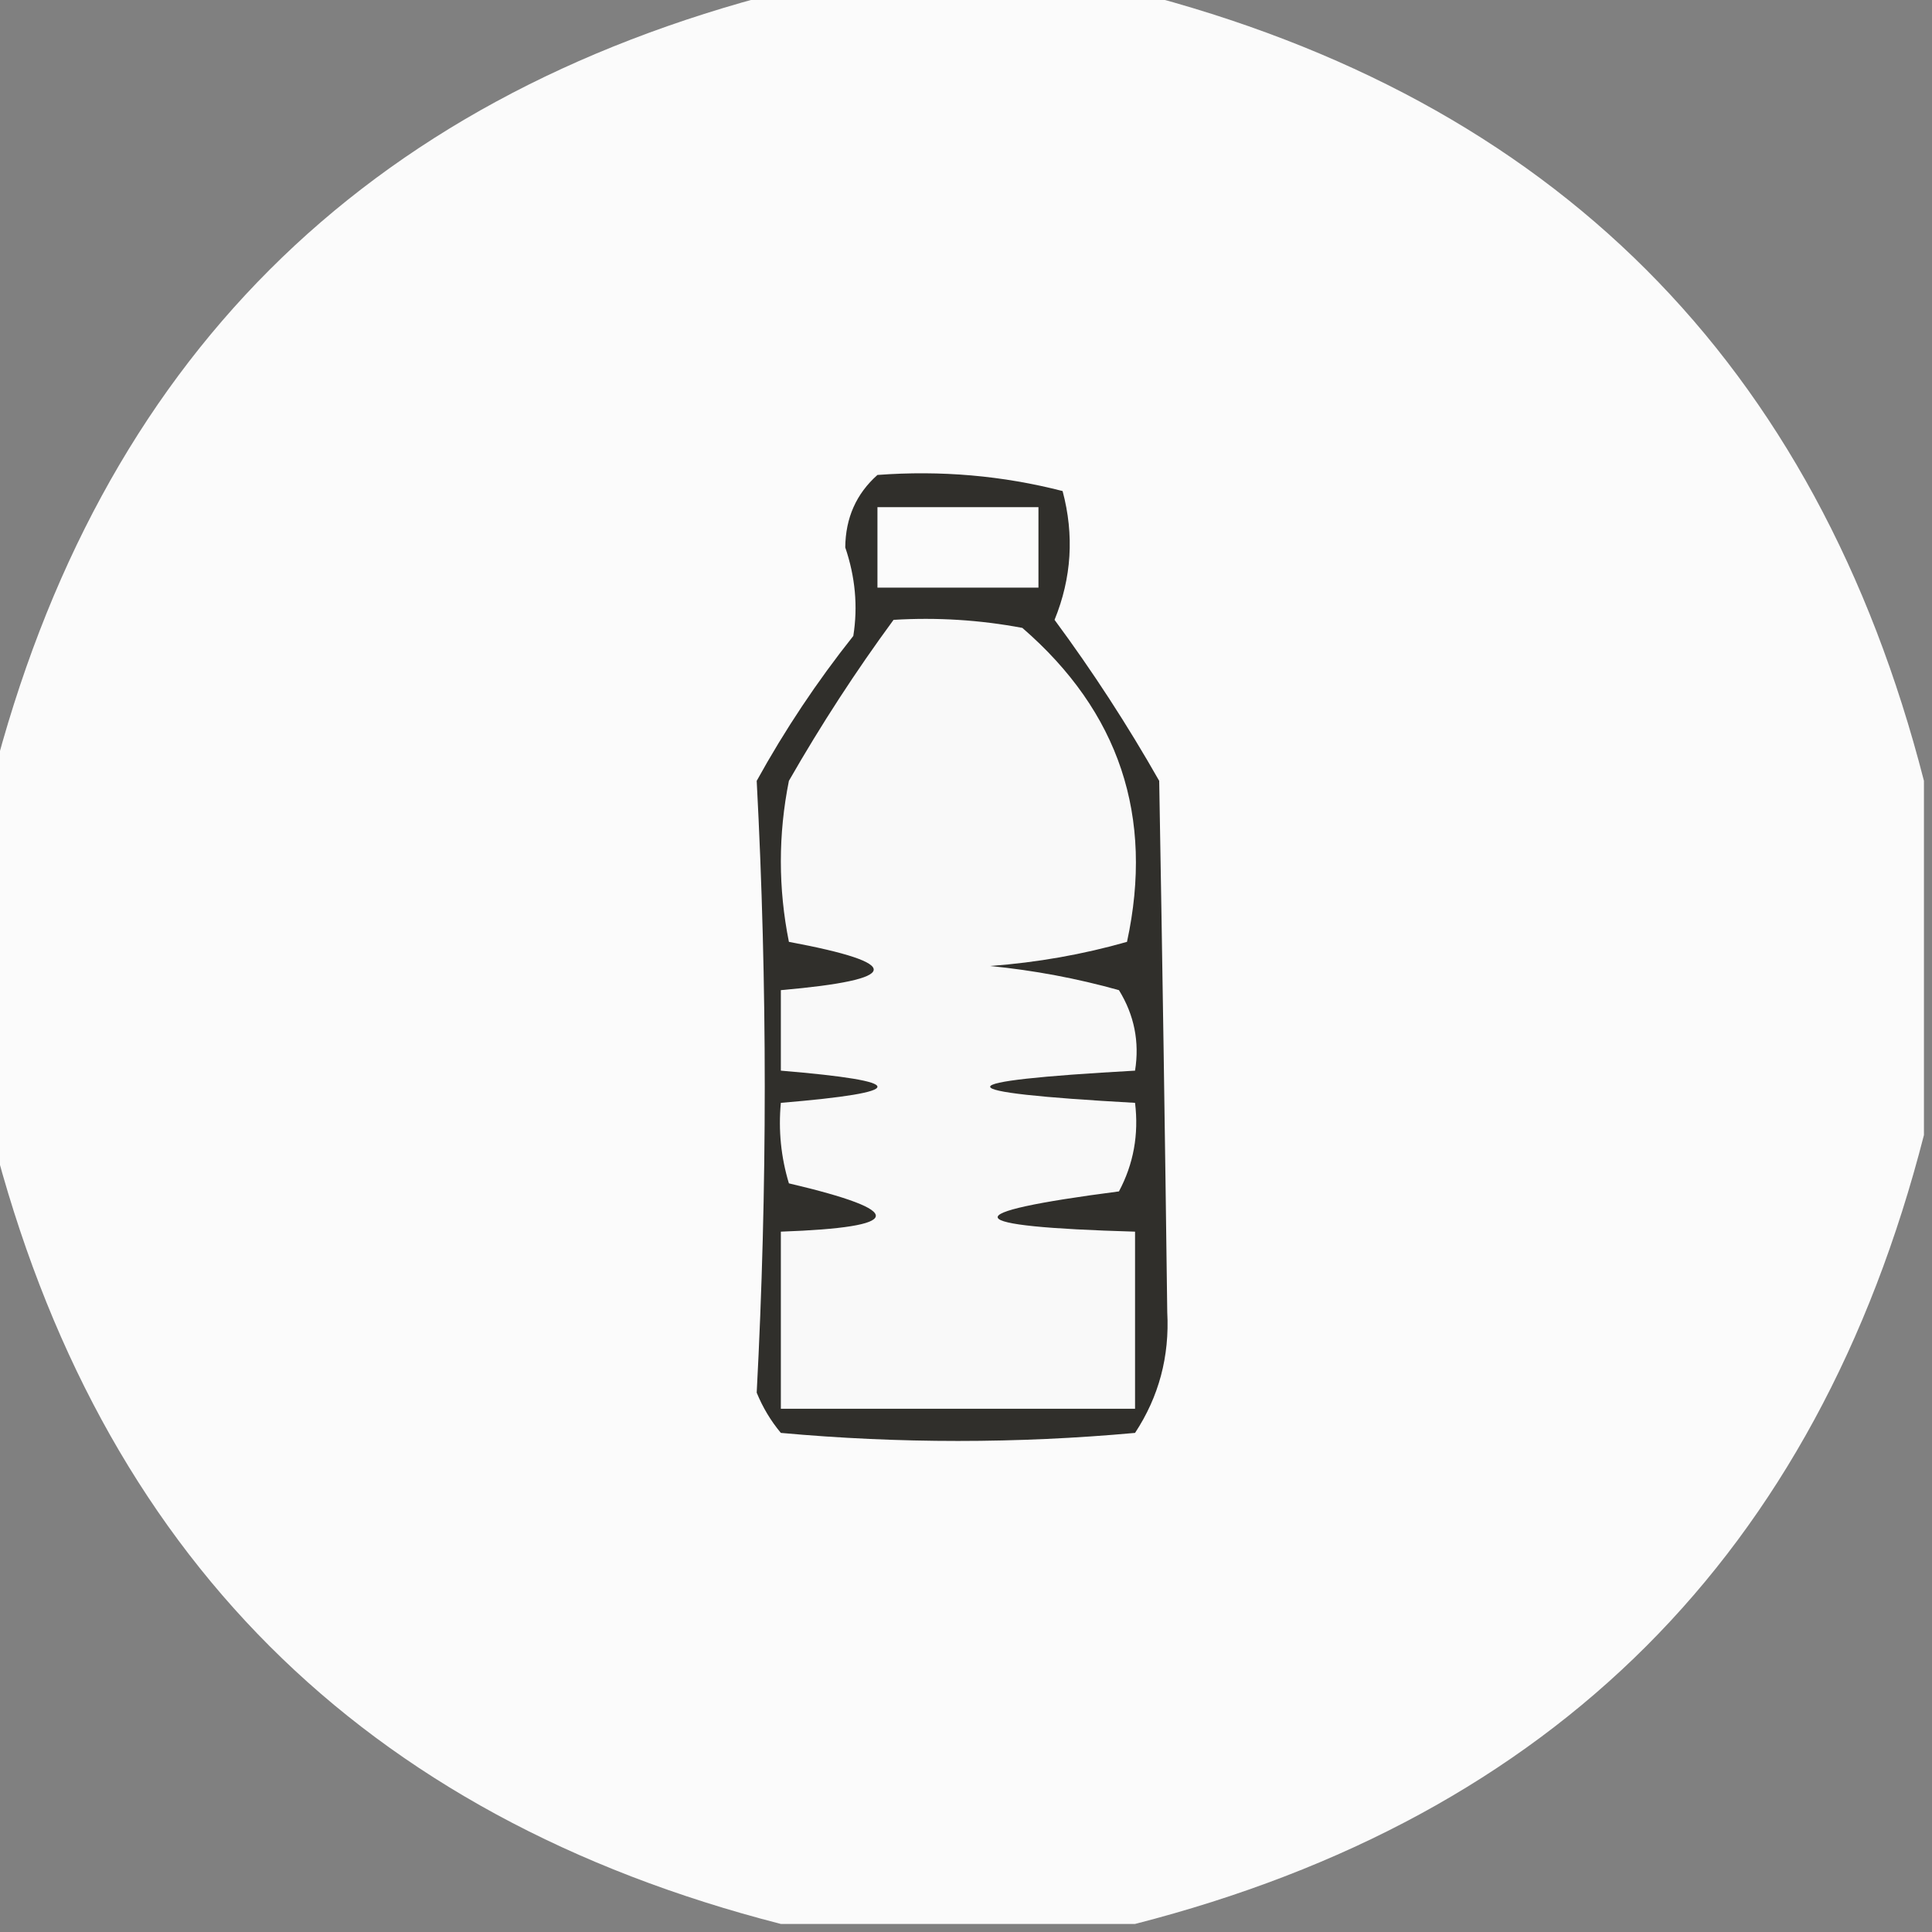 <?xml version="1.0" encoding="UTF-8"?>
<!DOCTYPE svg PUBLIC "-//W3C//DTD SVG 1.1//EN" "http://www.w3.org/Graphics/SVG/1.1/DTD/svg11.dtd">
<svg xmlns="http://www.w3.org/2000/svg" version="1.1" width="120px" height="120px" style="shape-rendering:geometricPrecision; text-rendering:geometricPrecision; image-rendering:optimizeQuality; fill-rule:evenodd; clip-rule:evenodd" xmlns:xlink="http://www.w3.org/1999/xlink">
<rect width="100%" height="100%" fill="#808080" stroke="none"/>
<g><path style="opacity:0.98" fill="#fdfdfd" d="M 48.5,-0.5 C 55.833,-0.5 63.167,-0.5 70.5,-0.5C 96.5,6.167 112.833,22.5 119.5,48.5C 119.5,55.833 119.5,63.167 119.5,70.5C 112.833,96.5 96.5,112.833 70.5,119.5C 63.167,119.5 55.833,119.5 48.5,119.5C 22.5,112.833 6.167,96.5 -0.5,70.5C -0.5,63.167 -0.5,55.833 -0.5,48.5C 6.167,22.5 22.5,6.167 48.5,-0.5 Z"/></g>
<g><path style="opacity:1" fill="#302f2b" d="M 54.5,29.5 C 58.437,29.206 62.27,29.54 66,30.5C 66.728,33.23 66.562,35.897 65.5,38.5C 67.864,41.699 70.03,45.032 72,48.5C 72.197,59.588 72.363,70.588 72.5,81.5C 72.647,84.253 71.98,86.753 70.5,89C 63.167,89.667 55.833,89.667 48.5,89C 47.874,88.25 47.374,87.416 47,86.5C 47.667,73.833 47.667,61.167 47,48.5C 48.752,45.328 50.752,42.328 53,39.5C 53.292,37.674 53.125,35.84 52.5,34C 52.519,32.167 53.185,30.667 54.5,29.5 Z"/></g>
<g><path style="opacity:1" fill="#f9f9f9" d="M 55.5,38.5 C 58.187,38.336 60.854,38.503 63.5,39C 69.522,44.211 71.688,50.711 70,58.5C 67.26,59.282 64.426,59.782 61.5,60C 64.224,60.27 66.891,60.77 69.5,61.5C 70.452,63.045 70.785,64.712 70.5,66.5C 58.5,67.167 58.5,67.833 70.5,68.5C 70.739,70.467 70.406,72.3 69.5,74C 59.132,75.35 59.465,76.183 70.5,76.5C 70.5,80.167 70.5,83.833 70.5,87.5C 63.167,87.5 55.833,87.5 48.5,87.5C 48.5,83.833 48.5,80.167 48.5,76.5C 56.196,76.229 56.363,75.229 49,73.5C 48.507,71.866 48.34,70.199 48.5,68.5C 56.5,67.833 56.5,67.167 48.5,66.5C 48.5,64.833 48.5,63.167 48.5,61.5C 56.02,60.842 56.187,59.842 49,58.5C 48.333,55.167 48.333,51.833 49,48.5C 50.996,45.014 53.163,41.681 55.5,38.5 Z"/></g>
<g><path style="opacity:1" fill="#fbfbfb" d="M 54.5,31.5 C 57.833,31.5 61.167,31.5 64.5,31.5C 64.5,33.167 64.5,34.833 64.5,36.5C 61.167,36.5 57.833,36.5 54.5,36.5C 54.5,34.833 54.5,33.167 54.5,31.5 Z"/></g>
</svg>
